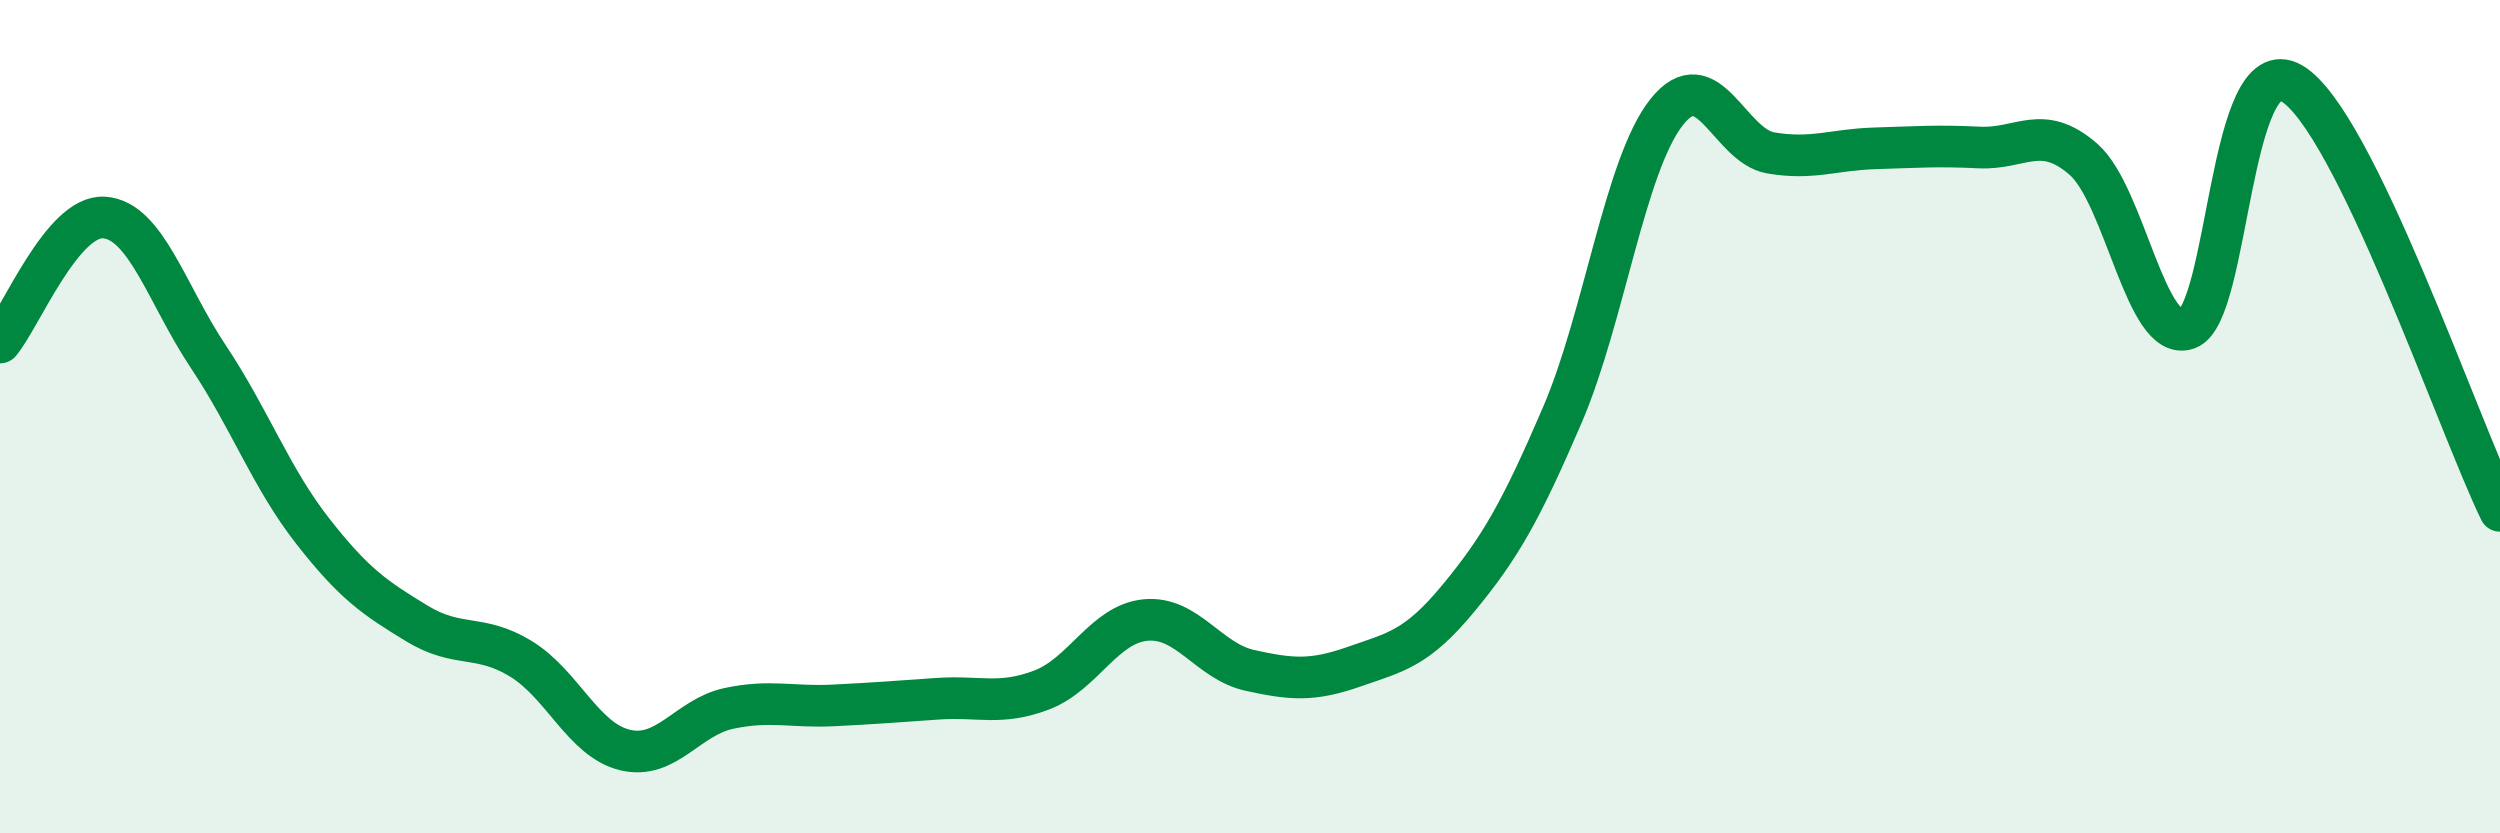 
    <svg width="60" height="20" viewBox="0 0 60 20" xmlns="http://www.w3.org/2000/svg">
      <path
        d="M 0,8.22 C 0.5,7.62 1.5,5.15 2.5,5.22 C 3.5,5.29 4,7.06 5,8.56 C 6,10.06 6.5,11.46 7.5,12.74 C 8.5,14.02 9,14.35 10,14.96 C 11,15.57 11.5,15.2 12.5,15.81 C 13.5,16.42 14,17.76 15,18 C 16,18.24 16.5,17.21 17.5,17 C 18.5,16.79 19,16.98 20,16.93 C 21,16.88 21.5,16.84 22.5,16.77 C 23.5,16.7 24,16.94 25,16.56 C 26,16.18 26.5,14.97 27.5,14.88 C 28.5,14.79 29,15.87 30,16.09 C 31,16.31 31.5,16.35 32.5,16 C 33.5,15.65 34,15.57 35,14.36 C 36,13.15 36.5,12.28 37.5,9.95 C 38.5,7.62 39,3.95 40,2.69 C 41,1.43 41.5,3.5 42.5,3.67 C 43.5,3.84 44,3.59 45,3.56 C 46,3.53 46.5,3.49 47.5,3.54 C 48.5,3.59 49,2.95 50,3.82 C 51,4.69 51.5,8.25 52.5,7.89 C 53.5,7.53 53.5,1.13 55,2 C 56.5,2.87 59,10.21 60,12.26L60 20L0 20Z"
        fill="#008740"
        opacity="0.1"
        stroke-linecap="round"
        stroke-linejoin="round"
      />
      <path
        d="M 0,8.22 C 0.5,7.62 1.5,5.15 2.5,5.22 C 3.5,5.29 4,7.06 5,8.56 C 6,10.06 6.5,11.46 7.5,12.74 C 8.5,14.02 9,14.35 10,14.96 C 11,15.57 11.5,15.2 12.5,15.81 C 13.5,16.42 14,17.76 15,18 C 16,18.24 16.5,17.21 17.5,17 C 18.5,16.79 19,16.98 20,16.93 C 21,16.88 21.5,16.84 22.5,16.77 C 23.5,16.7 24,16.94 25,16.56 C 26,16.18 26.5,14.97 27.5,14.88 C 28.5,14.79 29,15.87 30,16.09 C 31,16.31 31.5,16.35 32.5,16 C 33.5,15.65 34,15.57 35,14.36 C 36,13.15 36.5,12.28 37.5,9.95 C 38.5,7.62 39,3.95 40,2.69 C 41,1.43 41.5,3.5 42.5,3.67 C 43.5,3.84 44,3.59 45,3.56 C 46,3.53 46.5,3.49 47.5,3.54 C 48.5,3.59 49,2.95 50,3.82 C 51,4.69 51.5,8.25 52.5,7.89 C 53.5,7.53 53.5,1.13 55,2 C 56.5,2.87 59,10.21 60,12.26"
        stroke="#008740"
        stroke-width="1"
        fill="none"
        stroke-linecap="round"
        stroke-linejoin="round"
      />
    </svg>
  